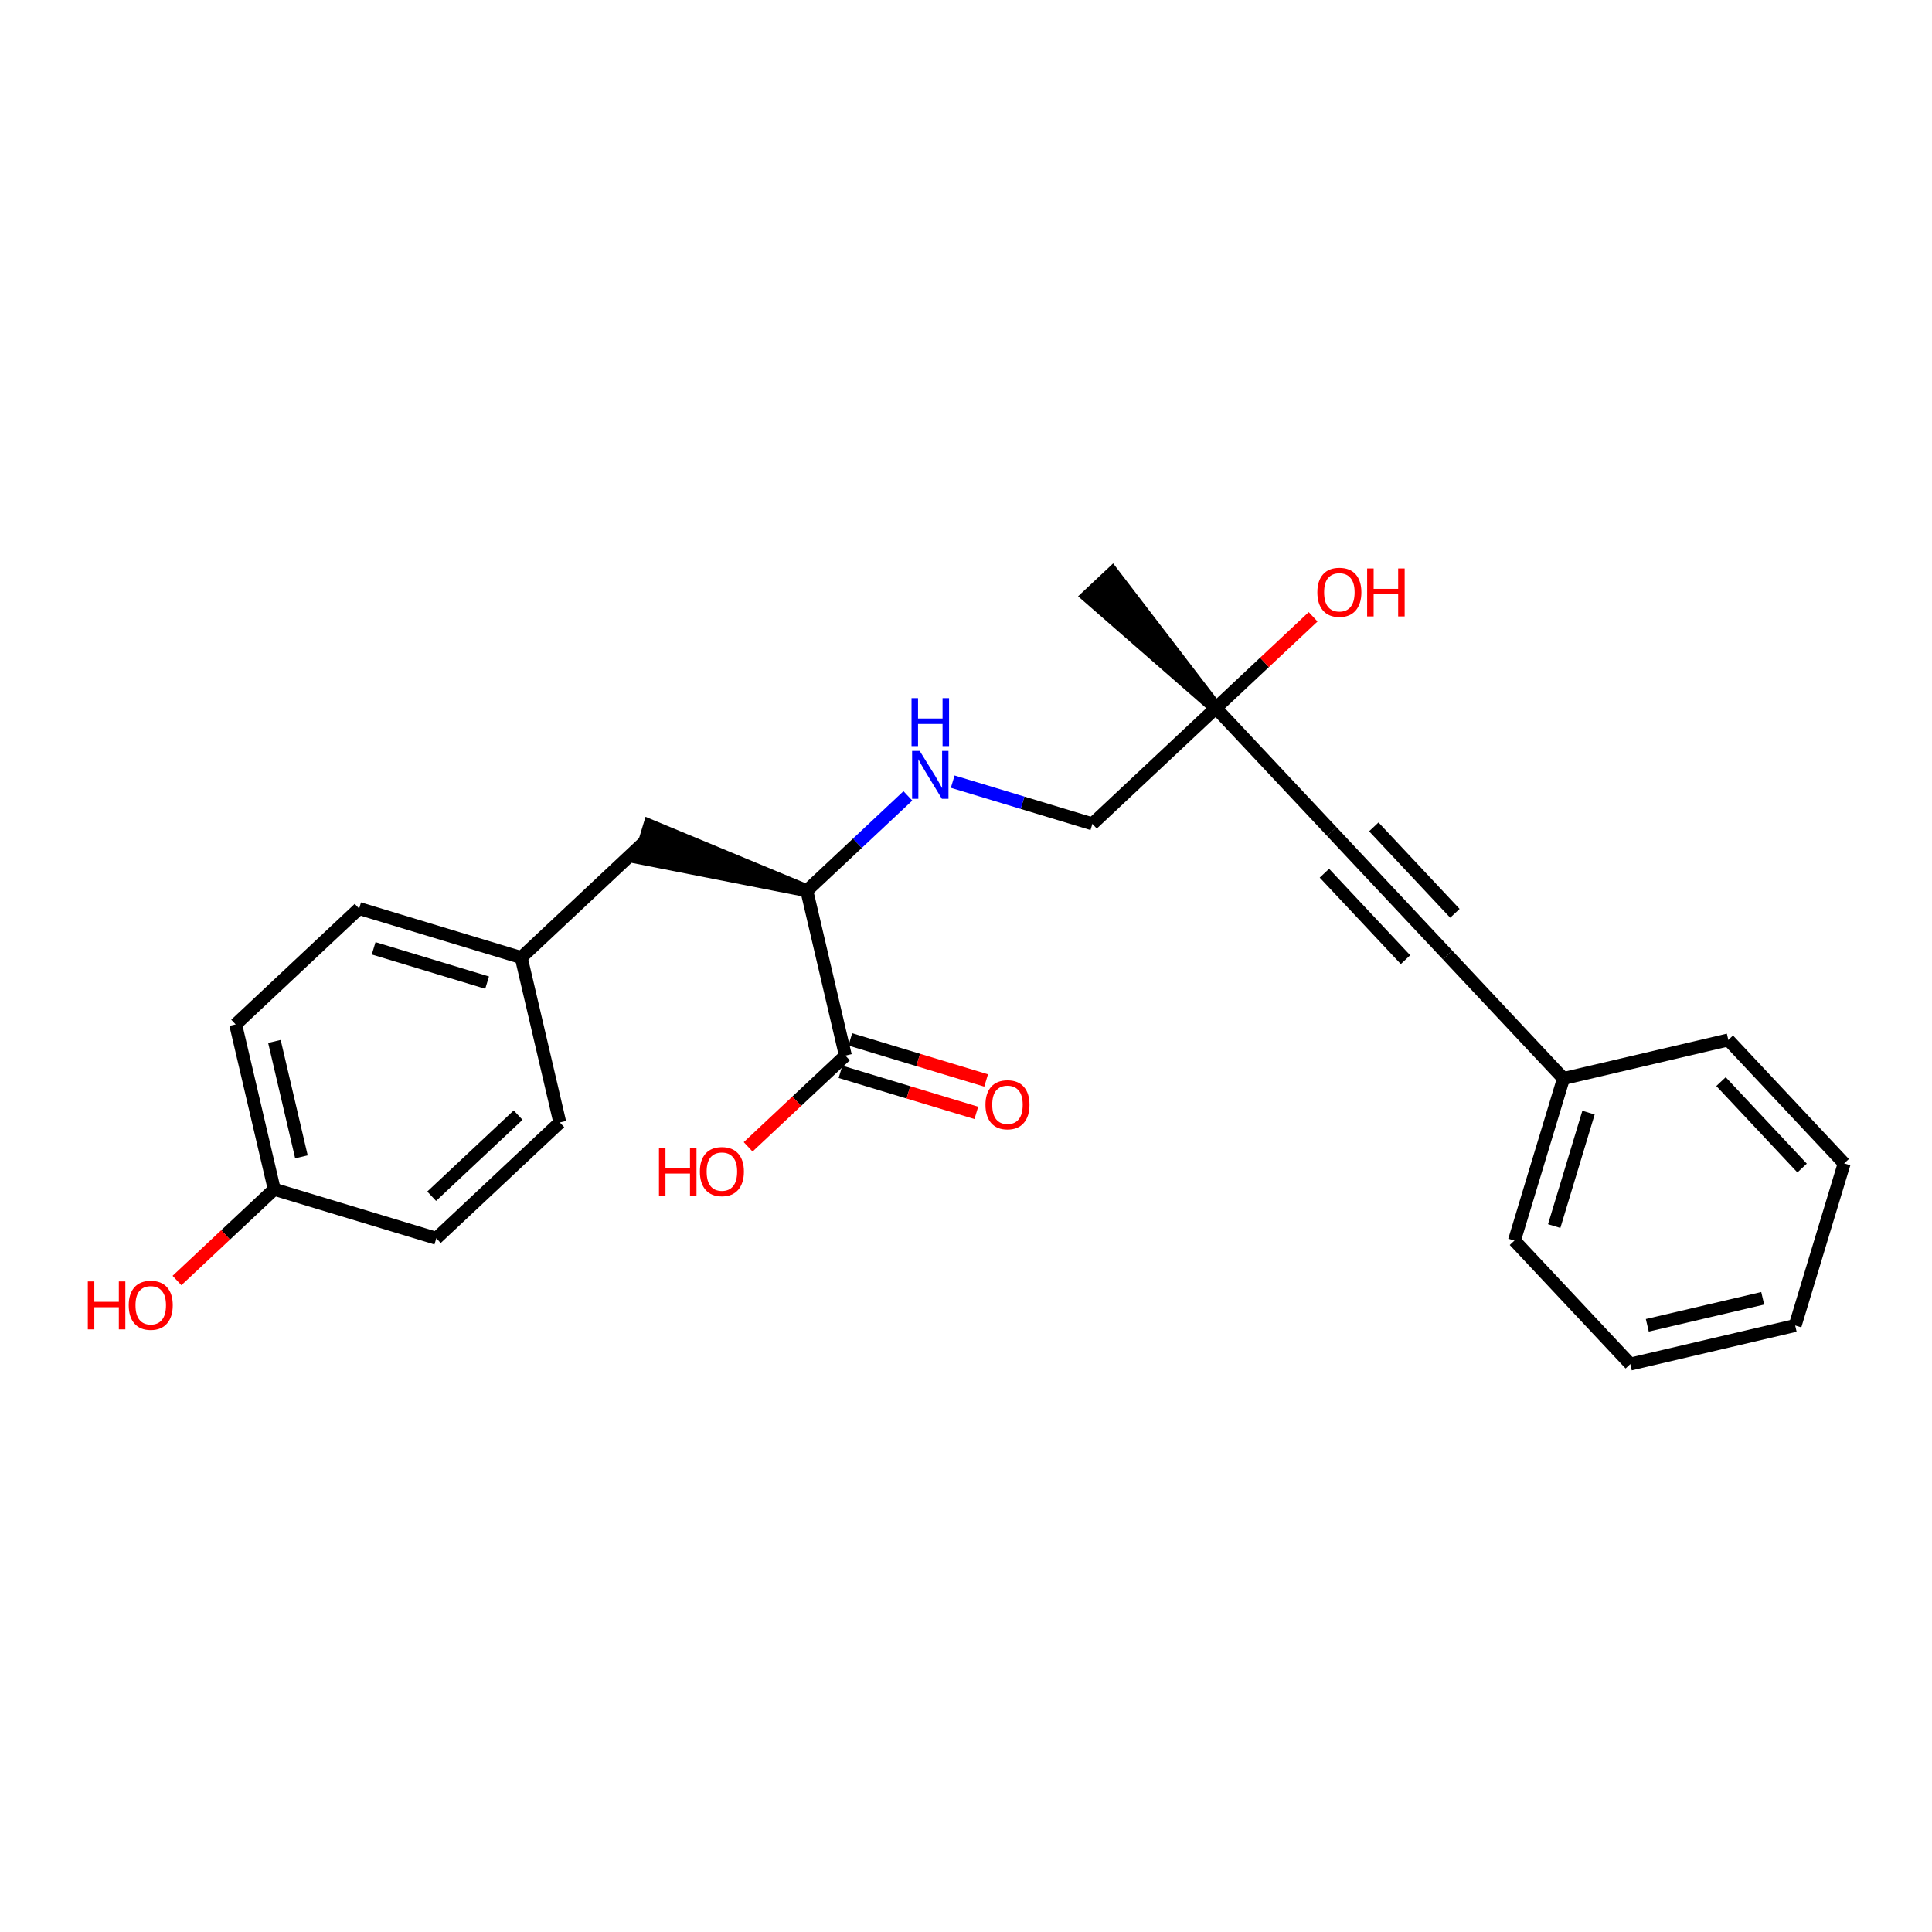 <?xml version='1.0' encoding='iso-8859-1'?>
<svg version='1.1' baseProfile='full'
              xmlns='http://www.w3.org/2000/svg'
                      xmlns:rdkit='http://www.rdkit.org/xml'
                      xmlns:xlink='http://www.w3.org/1999/xlink'
                  xml:space='preserve'
width='300px' height='300px' viewBox='0 0 300 300'>
<!-- END OF HEADER -->
<rect style='opacity:1.0;fill:#FFFFFF;stroke:none' width='300' height='300' x='0' y='0'> </rect>
<rect style='opacity:1.0;fill:#FFFFFF;stroke:none' width='300' height='300' x='0' y='0'> </rect>
<path class='bond-0 atom-1 atom-0' d='M 188.8,109.942 L 172.727,88.967 L 168.892,92.565 Z' style='fill:#000000;fill-rule:evenodd;fill-opacity:1;stroke:#000000;stroke-width:2.0px;stroke-linecap:butt;stroke-linejoin:miter;stroke-opacity:1;' />
<path class='bond-1 atom-1 atom-2' d='M 188.8,109.942 L 196.35,102.858' style='fill:none;fill-rule:evenodd;stroke:#000000;stroke-width:2.0px;stroke-linecap:butt;stroke-linejoin:miter;stroke-opacity:1' />
<path class='bond-1 atom-1 atom-2' d='M 196.35,102.858 L 203.9,95.775' style='fill:none;fill-rule:evenodd;stroke:#FF0000;stroke-width:2.0px;stroke-linecap:butt;stroke-linejoin:miter;stroke-opacity:1' />
<path class='bond-2 atom-1 atom-3' d='M 188.8,109.942 L 206.79,129.118' style='fill:none;fill-rule:evenodd;stroke:#000000;stroke-width:2.0px;stroke-linecap:butt;stroke-linejoin:miter;stroke-opacity:1' />
<path class='bond-10 atom-1 atom-11' d='M 188.8,109.942 L 169.624,127.932' style='fill:none;fill-rule:evenodd;stroke:#000000;stroke-width:2.0px;stroke-linecap:butt;stroke-linejoin:miter;stroke-opacity:1' />
<path class='bond-3 atom-3 atom-4' d='M 206.79,129.118 L 224.781,148.294' style='fill:none;fill-rule:evenodd;stroke:#000000;stroke-width:2.0px;stroke-linecap:butt;stroke-linejoin:miter;stroke-opacity:1' />
<path class='bond-3 atom-3 atom-4' d='M 205.653,135.592 L 218.247,149.015' style='fill:none;fill-rule:evenodd;stroke:#000000;stroke-width:2.0px;stroke-linecap:butt;stroke-linejoin:miter;stroke-opacity:1' />
<path class='bond-3 atom-3 atom-4' d='M 213.324,128.396 L 225.917,141.819' style='fill:none;fill-rule:evenodd;stroke:#000000;stroke-width:2.0px;stroke-linecap:butt;stroke-linejoin:miter;stroke-opacity:1' />
<path class='bond-4 atom-4 atom-5' d='M 224.781,148.294 L 242.771,167.47' style='fill:none;fill-rule:evenodd;stroke:#000000;stroke-width:2.0px;stroke-linecap:butt;stroke-linejoin:miter;stroke-opacity:1' />
<path class='bond-5 atom-5 atom-6' d='M 242.771,167.47 L 235.159,192.638' style='fill:none;fill-rule:evenodd;stroke:#000000;stroke-width:2.0px;stroke-linecap:butt;stroke-linejoin:miter;stroke-opacity:1' />
<path class='bond-5 atom-5 atom-6' d='M 246.663,172.767 L 241.335,190.385' style='fill:none;fill-rule:evenodd;stroke:#000000;stroke-width:2.0px;stroke-linecap:butt;stroke-linejoin:miter;stroke-opacity:1' />
<path class='bond-24 atom-10 atom-5' d='M 268.373,161.478 L 242.771,167.47' style='fill:none;fill-rule:evenodd;stroke:#000000;stroke-width:2.0px;stroke-linecap:butt;stroke-linejoin:miter;stroke-opacity:1' />
<path class='bond-6 atom-6 atom-7' d='M 235.159,192.638 L 253.15,211.814' style='fill:none;fill-rule:evenodd;stroke:#000000;stroke-width:2.0px;stroke-linecap:butt;stroke-linejoin:miter;stroke-opacity:1' />
<path class='bond-7 atom-7 atom-8' d='M 253.15,211.814 L 278.752,205.822' style='fill:none;fill-rule:evenodd;stroke:#000000;stroke-width:2.0px;stroke-linecap:butt;stroke-linejoin:miter;stroke-opacity:1' />
<path class='bond-7 atom-7 atom-8' d='M 255.792,205.795 L 273.713,201.6' style='fill:none;fill-rule:evenodd;stroke:#000000;stroke-width:2.0px;stroke-linecap:butt;stroke-linejoin:miter;stroke-opacity:1' />
<path class='bond-8 atom-8 atom-9' d='M 278.752,205.822 L 286.364,180.654' style='fill:none;fill-rule:evenodd;stroke:#000000;stroke-width:2.0px;stroke-linecap:butt;stroke-linejoin:miter;stroke-opacity:1' />
<path class='bond-9 atom-9 atom-10' d='M 286.364,180.654 L 268.373,161.478' style='fill:none;fill-rule:evenodd;stroke:#000000;stroke-width:2.0px;stroke-linecap:butt;stroke-linejoin:miter;stroke-opacity:1' />
<path class='bond-9 atom-9 atom-10' d='M 279.83,181.375 L 267.237,167.952' style='fill:none;fill-rule:evenodd;stroke:#000000;stroke-width:2.0px;stroke-linecap:butt;stroke-linejoin:miter;stroke-opacity:1' />
<path class='bond-11 atom-11 atom-12' d='M 169.624,127.932 L 158.78,124.653' style='fill:none;fill-rule:evenodd;stroke:#000000;stroke-width:2.0px;stroke-linecap:butt;stroke-linejoin:miter;stroke-opacity:1' />
<path class='bond-11 atom-11 atom-12' d='M 158.78,124.653 L 147.937,121.373' style='fill:none;fill-rule:evenodd;stroke:#0000FF;stroke-width:2.0px;stroke-linecap:butt;stroke-linejoin:miter;stroke-opacity:1' />
<path class='bond-12 atom-12 atom-13' d='M 140.974,123.587 L 133.127,130.949' style='fill:none;fill-rule:evenodd;stroke:#0000FF;stroke-width:2.0px;stroke-linecap:butt;stroke-linejoin:miter;stroke-opacity:1' />
<path class='bond-12 atom-12 atom-13' d='M 133.127,130.949 L 125.279,138.311' style='fill:none;fill-rule:evenodd;stroke:#000000;stroke-width:2.0px;stroke-linecap:butt;stroke-linejoin:miter;stroke-opacity:1' />
<path class='bond-13 atom-13 atom-14' d='M 125.279,138.311 L 100.872,128.182 L 99.35,133.216 Z' style='fill:#000000;fill-rule:evenodd;fill-opacity:1;stroke:#000000;stroke-width:2.0px;stroke-linecap:butt;stroke-linejoin:miter;stroke-opacity:1;' />
<path class='bond-21 atom-13 atom-22' d='M 125.279,138.311 L 131.272,163.913' style='fill:none;fill-rule:evenodd;stroke:#000000;stroke-width:2.0px;stroke-linecap:butt;stroke-linejoin:miter;stroke-opacity:1' />
<path class='bond-14 atom-14 atom-15' d='M 100.111,130.699 L 80.935,148.69' style='fill:none;fill-rule:evenodd;stroke:#000000;stroke-width:2.0px;stroke-linecap:butt;stroke-linejoin:miter;stroke-opacity:1' />
<path class='bond-15 atom-15 atom-16' d='M 80.935,148.69 L 55.767,141.078' style='fill:none;fill-rule:evenodd;stroke:#000000;stroke-width:2.0px;stroke-linecap:butt;stroke-linejoin:miter;stroke-opacity:1' />
<path class='bond-15 atom-15 atom-16' d='M 75.638,152.582 L 58.02,147.253' style='fill:none;fill-rule:evenodd;stroke:#000000;stroke-width:2.0px;stroke-linecap:butt;stroke-linejoin:miter;stroke-opacity:1' />
<path class='bond-25 atom-21 atom-15' d='M 86.927,174.292 L 80.935,148.69' style='fill:none;fill-rule:evenodd;stroke:#000000;stroke-width:2.0px;stroke-linecap:butt;stroke-linejoin:miter;stroke-opacity:1' />
<path class='bond-16 atom-16 atom-17' d='M 55.767,141.078 L 36.591,159.069' style='fill:none;fill-rule:evenodd;stroke:#000000;stroke-width:2.0px;stroke-linecap:butt;stroke-linejoin:miter;stroke-opacity:1' />
<path class='bond-17 atom-17 atom-18' d='M 36.591,159.069 L 42.583,184.671' style='fill:none;fill-rule:evenodd;stroke:#000000;stroke-width:2.0px;stroke-linecap:butt;stroke-linejoin:miter;stroke-opacity:1' />
<path class='bond-17 atom-17 atom-18' d='M 42.61,161.71 L 46.805,179.632' style='fill:none;fill-rule:evenodd;stroke:#000000;stroke-width:2.0px;stroke-linecap:butt;stroke-linejoin:miter;stroke-opacity:1' />
<path class='bond-18 atom-18 atom-19' d='M 42.583,184.671 L 35.033,191.754' style='fill:none;fill-rule:evenodd;stroke:#000000;stroke-width:2.0px;stroke-linecap:butt;stroke-linejoin:miter;stroke-opacity:1' />
<path class='bond-18 atom-18 atom-19' d='M 35.033,191.754 L 27.483,198.838' style='fill:none;fill-rule:evenodd;stroke:#FF0000;stroke-width:2.0px;stroke-linecap:butt;stroke-linejoin:miter;stroke-opacity:1' />
<path class='bond-19 atom-18 atom-20' d='M 42.583,184.671 L 67.751,192.282' style='fill:none;fill-rule:evenodd;stroke:#000000;stroke-width:2.0px;stroke-linecap:butt;stroke-linejoin:miter;stroke-opacity:1' />
<path class='bond-20 atom-20 atom-21' d='M 67.751,192.282 L 86.927,174.292' style='fill:none;fill-rule:evenodd;stroke:#000000;stroke-width:2.0px;stroke-linecap:butt;stroke-linejoin:miter;stroke-opacity:1' />
<path class='bond-20 atom-20 atom-21' d='M 67.03,185.749 L 80.453,173.155' style='fill:none;fill-rule:evenodd;stroke:#000000;stroke-width:2.0px;stroke-linecap:butt;stroke-linejoin:miter;stroke-opacity:1' />
<path class='bond-22 atom-22 atom-23' d='M 130.51,166.43 L 141.057,169.62' style='fill:none;fill-rule:evenodd;stroke:#000000;stroke-width:2.0px;stroke-linecap:butt;stroke-linejoin:miter;stroke-opacity:1' />
<path class='bond-22 atom-22 atom-23' d='M 141.057,169.62 L 151.603,172.809' style='fill:none;fill-rule:evenodd;stroke:#FF0000;stroke-width:2.0px;stroke-linecap:butt;stroke-linejoin:miter;stroke-opacity:1' />
<path class='bond-22 atom-22 atom-23' d='M 132.033,161.396 L 142.579,164.586' style='fill:none;fill-rule:evenodd;stroke:#000000;stroke-width:2.0px;stroke-linecap:butt;stroke-linejoin:miter;stroke-opacity:1' />
<path class='bond-22 atom-22 atom-23' d='M 142.579,164.586 L 153.125,167.775' style='fill:none;fill-rule:evenodd;stroke:#FF0000;stroke-width:2.0px;stroke-linecap:butt;stroke-linejoin:miter;stroke-opacity:1' />
<path class='bond-23 atom-22 atom-24' d='M 131.272,163.913 L 123.721,170.997' style='fill:none;fill-rule:evenodd;stroke:#000000;stroke-width:2.0px;stroke-linecap:butt;stroke-linejoin:miter;stroke-opacity:1' />
<path class='bond-23 atom-22 atom-24' d='M 123.721,170.997 L 116.171,178.08' style='fill:none;fill-rule:evenodd;stroke:#FF0000;stroke-width:2.0px;stroke-linecap:butt;stroke-linejoin:miter;stroke-opacity:1' />
<path  class='atom-2' d='M 204.557 91.972
Q 204.557 90.184, 205.441 89.185
Q 206.324 88.186, 207.976 88.186
Q 209.627 88.186, 210.51 89.185
Q 211.394 90.184, 211.394 91.972
Q 211.394 93.781, 210.5 94.812
Q 209.606 95.832, 207.976 95.832
Q 206.335 95.832, 205.441 94.812
Q 204.557 93.792, 204.557 91.972
M 207.976 94.991
Q 209.112 94.991, 209.722 94.234
Q 210.342 93.466, 210.342 91.972
Q 210.342 90.51, 209.722 89.774
Q 209.112 89.027, 207.976 89.027
Q 206.84 89.027, 206.219 89.764
Q 205.609 90.5, 205.609 91.972
Q 205.609 93.476, 206.219 94.234
Q 206.84 94.991, 207.976 94.991
' fill='#FF0000'/>
<path  class='atom-2' d='M 212.288 88.27
L 213.298 88.27
L 213.298 91.436
L 217.105 91.436
L 217.105 88.27
L 218.115 88.27
L 218.115 95.717
L 217.105 95.717
L 217.105 92.277
L 213.298 92.277
L 213.298 95.717
L 212.288 95.717
L 212.288 88.27
' fill='#FF0000'/>
<path  class='atom-12' d='M 142.809 116.597
L 145.25 120.541
Q 145.491 120.931, 145.881 121.635
Q 146.27 122.34, 146.291 122.382
L 146.291 116.597
L 147.279 116.597
L 147.279 124.044
L 146.259 124.044
L 143.64 119.732
Q 143.335 119.227, 143.009 118.648
Q 142.694 118.07, 142.599 117.891
L 142.599 124.044
L 141.631 124.044
L 141.631 116.597
L 142.809 116.597
' fill='#0000FF'/>
<path  class='atom-12' d='M 141.542 108.406
L 142.552 108.406
L 142.552 111.572
L 146.359 111.572
L 146.359 108.406
L 147.369 108.406
L 147.369 115.853
L 146.359 115.853
L 146.359 112.413
L 142.552 112.413
L 142.552 115.853
L 141.542 115.853
L 141.542 108.406
' fill='#0000FF'/>
<path  class='atom-19' d='M 13.636 198.98
L 14.646 198.98
L 14.646 202.146
L 18.453 202.146
L 18.453 198.98
L 19.463 198.98
L 19.463 206.426
L 18.453 206.426
L 18.453 202.987
L 14.646 202.987
L 14.646 206.426
L 13.636 206.426
L 13.636 198.98
' fill='#FF0000'/>
<path  class='atom-19' d='M 19.989 202.682
Q 19.989 200.894, 20.872 199.895
Q 21.756 198.896, 23.407 198.896
Q 25.058 198.896, 25.942 199.895
Q 26.825 200.894, 26.825 202.682
Q 26.825 204.491, 25.931 205.522
Q 25.038 206.542, 23.407 206.542
Q 21.767 206.542, 20.872 205.522
Q 19.989 204.502, 19.989 202.682
M 23.407 205.701
Q 24.543 205.701, 25.153 204.943
Q 25.774 204.176, 25.774 202.682
Q 25.774 201.22, 25.153 200.484
Q 24.543 199.737, 23.407 199.737
Q 22.271 199.737, 21.651 200.473
Q 21.041 201.21, 21.041 202.682
Q 21.041 204.186, 21.651 204.943
Q 22.271 205.701, 23.407 205.701
' fill='#FF0000'/>
<path  class='atom-23' d='M 153.022 171.546
Q 153.022 169.758, 153.905 168.759
Q 154.789 167.76, 156.44 167.76
Q 158.091 167.76, 158.975 168.759
Q 159.858 169.758, 159.858 171.546
Q 159.858 173.355, 158.964 174.386
Q 158.07 175.406, 156.44 175.406
Q 154.799 175.406, 153.905 174.386
Q 153.022 173.365, 153.022 171.546
M 156.44 174.564
Q 157.576 174.564, 158.186 173.807
Q 158.806 173.039, 158.806 171.546
Q 158.806 170.084, 158.186 169.348
Q 157.576 168.601, 156.44 168.601
Q 155.304 168.601, 154.683 169.337
Q 154.073 170.073, 154.073 171.546
Q 154.073 173.05, 154.683 173.807
Q 155.304 174.564, 156.44 174.564
' fill='#FF0000'/>
<path  class='atom-24' d='M 102.325 178.222
L 103.334 178.222
L 103.334 181.388
L 107.142 181.388
L 107.142 178.222
L 108.152 178.222
L 108.152 185.669
L 107.142 185.669
L 107.142 182.23
L 103.334 182.23
L 103.334 185.669
L 102.325 185.669
L 102.325 178.222
' fill='#FF0000'/>
<path  class='atom-24' d='M 108.677 181.925
Q 108.677 180.137, 109.561 179.137
Q 110.444 178.138, 112.096 178.138
Q 113.747 178.138, 114.63 179.137
Q 115.514 180.137, 115.514 181.925
Q 115.514 183.734, 114.62 184.764
Q 113.726 185.785, 112.096 185.785
Q 110.455 185.785, 109.561 184.764
Q 108.677 183.744, 108.677 181.925
M 112.096 184.943
Q 113.232 184.943, 113.842 184.186
Q 114.462 183.418, 114.462 181.925
Q 114.462 180.463, 113.842 179.726
Q 113.232 178.98, 112.096 178.98
Q 110.96 178.98, 110.339 179.716
Q 109.729 180.452, 109.729 181.925
Q 109.729 183.429, 110.339 184.186
Q 110.96 184.943, 112.096 184.943
' fill='#FF0000'/>
</svg>
